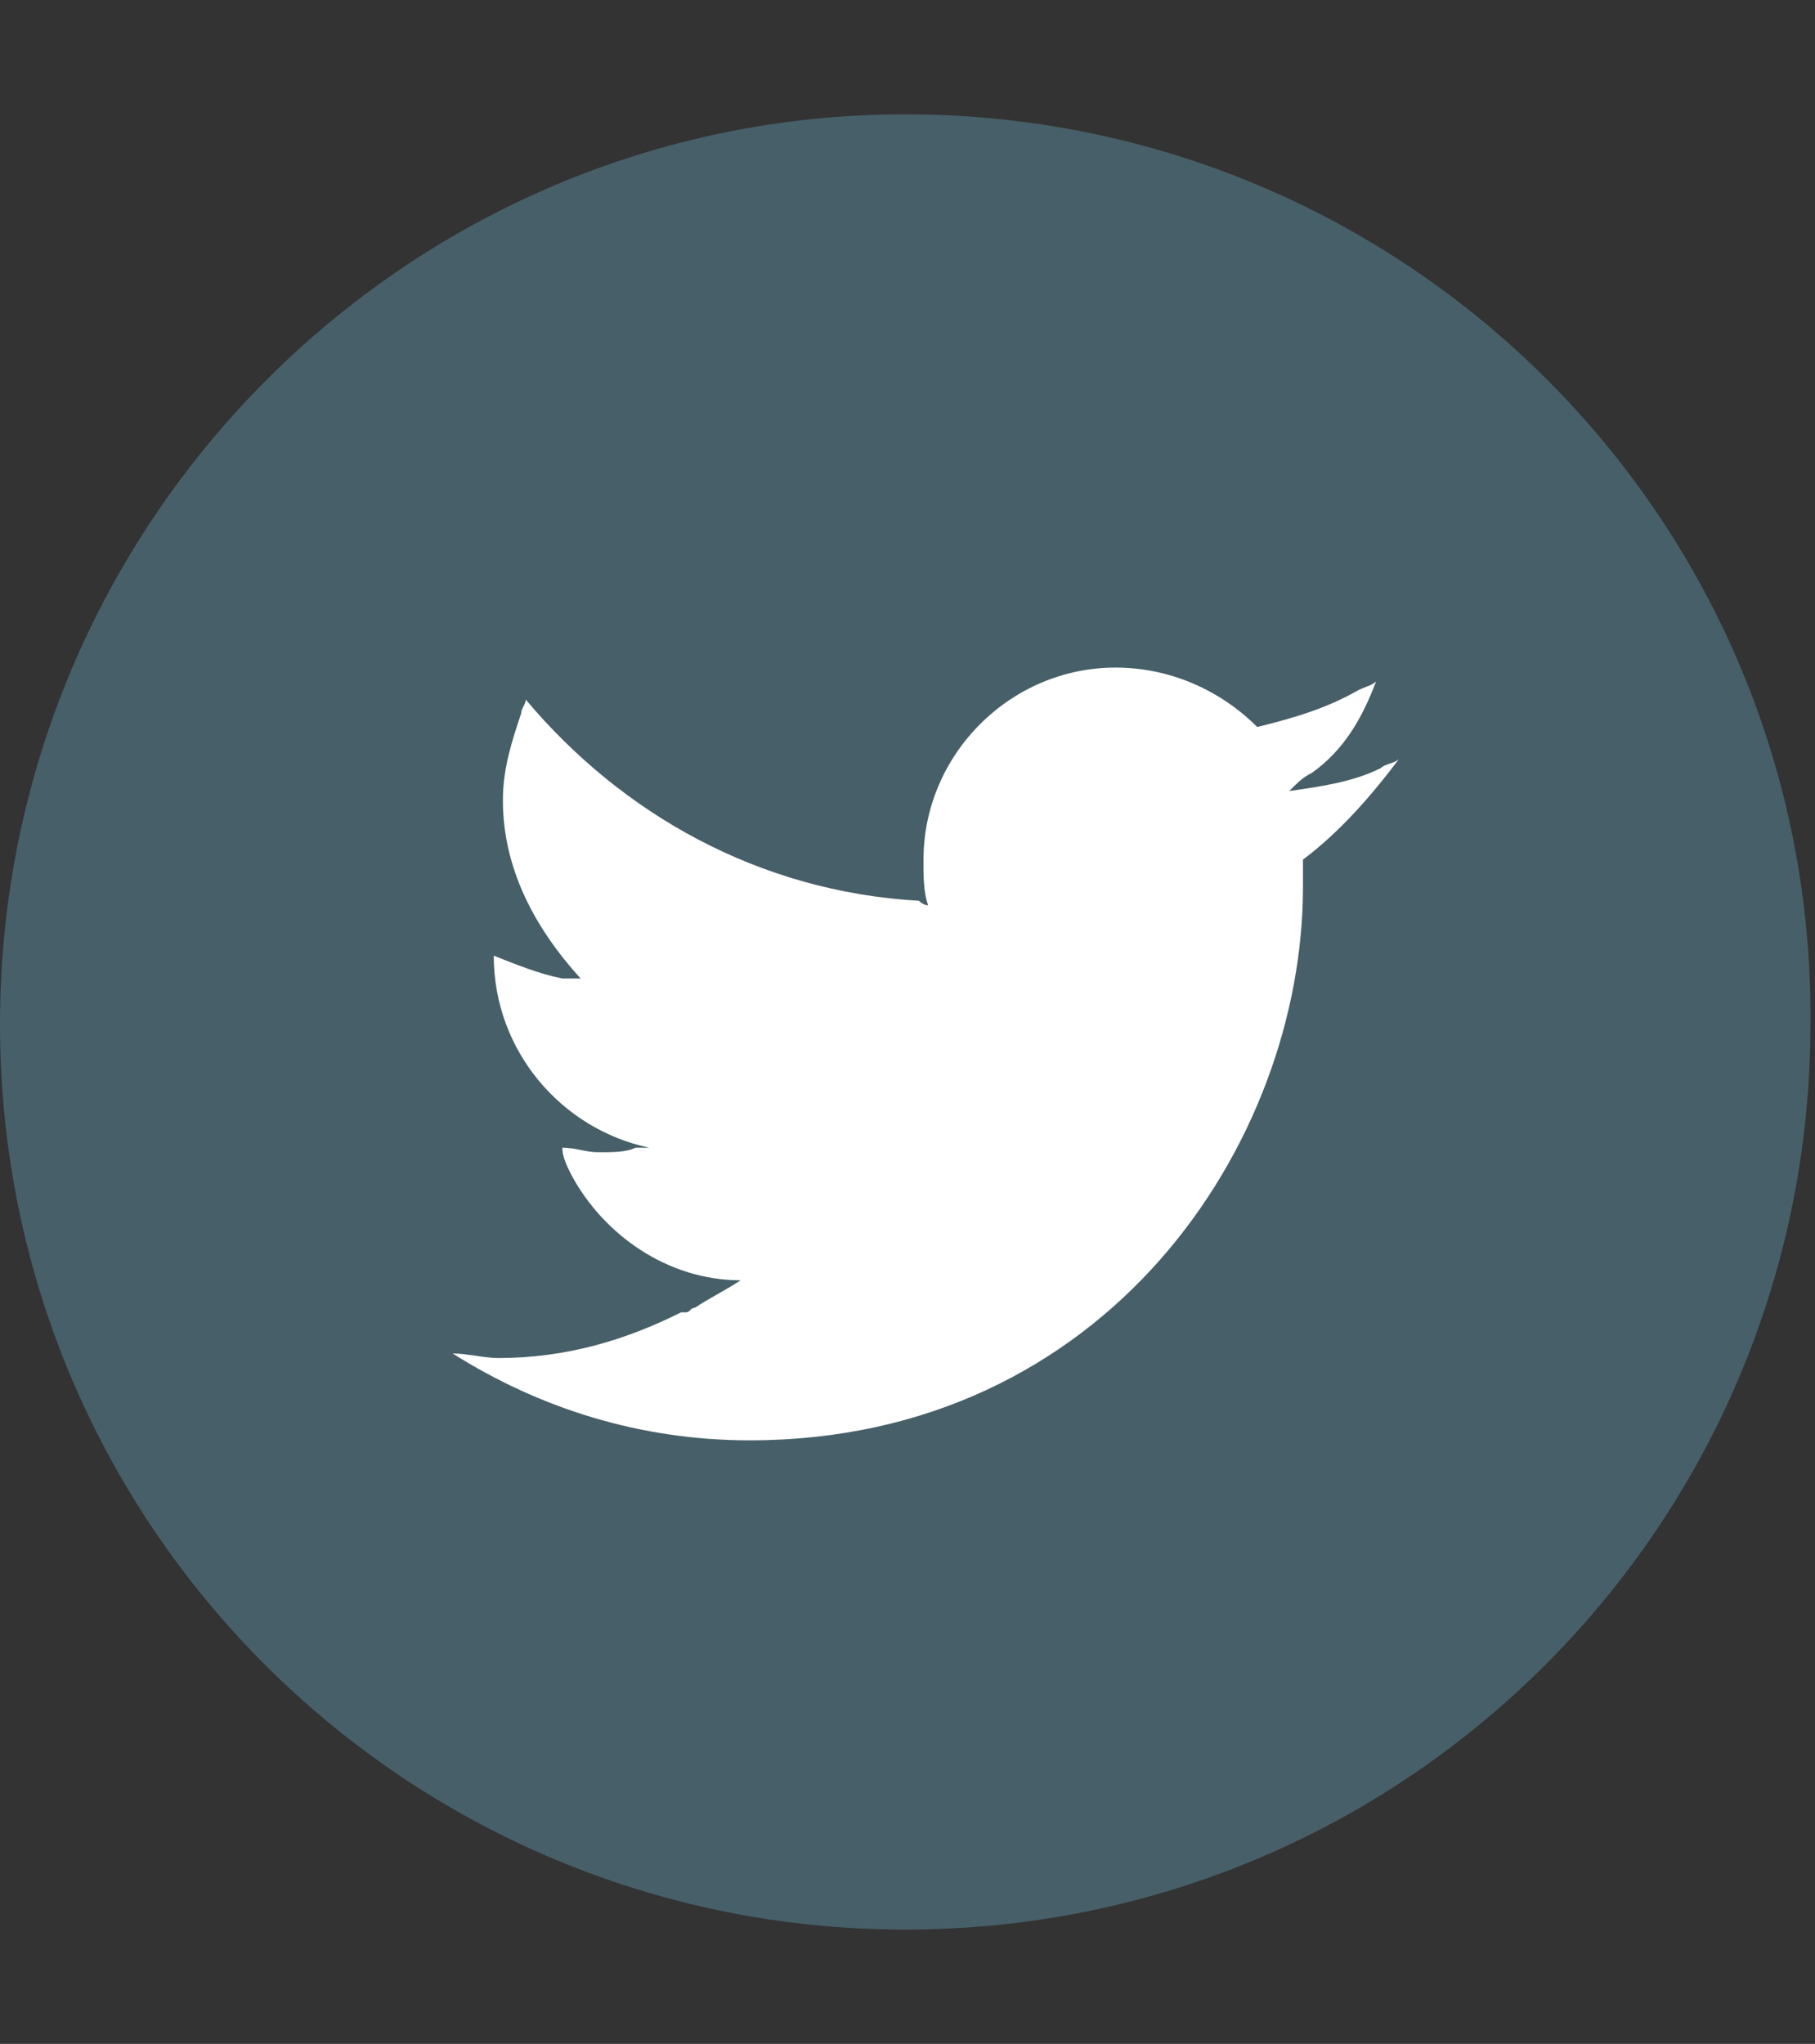 <?xml version="1.0" encoding="utf-8"?>
<!-- Generator: Adobe Illustrator 21.1.0, SVG Export Plug-In . SVG Version: 6.00 Build 0)  -->
<svg version="1.0" id="レイヤー_1" xmlns="http://www.w3.org/2000/svg" xmlns:xlink="http://www.w3.org/1999/xlink" x="0px"
	 y="0px" viewBox="0 0 39.7 44.7" style="enable-background:new 0 0 39.7 44.7;" xml:space="preserve">
<rect x="0" y="0" width="39.7" height="44.7" fill="#333333" stroke="none"/>
<style type="text/css">
	.st0{fill:#475F68;}
	.st1{fill:#FFFFFF;}
</style>
<g>
	<path class="st0" d="M19.8,2.5C8.9,2.5,0,11.4,0,22.4s8.9,19.8,19.8,19.8c11,0,19.8-8.9,19.8-19.8C39.7,11.4,30.8,2.5,19.8,2.5z"/>
</g>
<g>
	<path class="st1" d="M20.3,19.8L20.3,19.8c-0.1-0.3-0.1-0.6-0.1-1c0-2.3,1.9-4.2,4.2-4.2c1.2,0,2.3,0.5,3.1,1.3
		c0.8-0.2,1.5-0.4,2.2-0.8c0.2-0.1,0.3-0.1,0.4-0.2c-0.3,0.8-0.7,1.5-1.4,2c-0.2,0.1-0.3,0.2-0.5,0.4l0,0l0,0c0.7-0.1,1.4-0.2,2-0.5
		c0.1-0.1,0.3-0.1,0.4-0.2c-0.6,0.8-1.3,1.6-2.1,2.2c0,0.2,0,0.4,0,0.6c0,5.6-4.3,12.1-12.1,12.1c-2.4,0-4.6-0.7-6.5-1.9
		c0.3,0,0.7,0.1,1,0.1c1.5,0,2.8-0.4,4-1H15c0.1,0,0.1-0.1,0.2-0.1c0.3-0.2,0.7-0.4,1-0.6l0,0l0,0c-1.6,0-3-1-3.7-2.3
		c-0.1-0.2-0.2-0.4-0.2-0.6c0.3,0,0.5,0.1,0.8,0.1s0.6,0,0.8-0.1c0.1,0,0.2,0,0.3,0l0,0l0,0c-1.9-0.4-3.4-2.1-3.4-4.2l0,0
		c0.5,0.2,1,0.4,1.5,0.5c0.1,0,0.3,0,0.4,0l0,0l0,0c-1-1.1-1.7-2.4-1.7-3.9c0-0.7,0.2-1.3,0.4-1.9c0-0.1,0.1-0.2,0.1-0.3
		c2.1,2.5,5.1,4.2,8.6,4.4C20.2,19.8,20.3,19.8,20.3,19.8L20.3,19.8z"/>
</g>
</svg>

